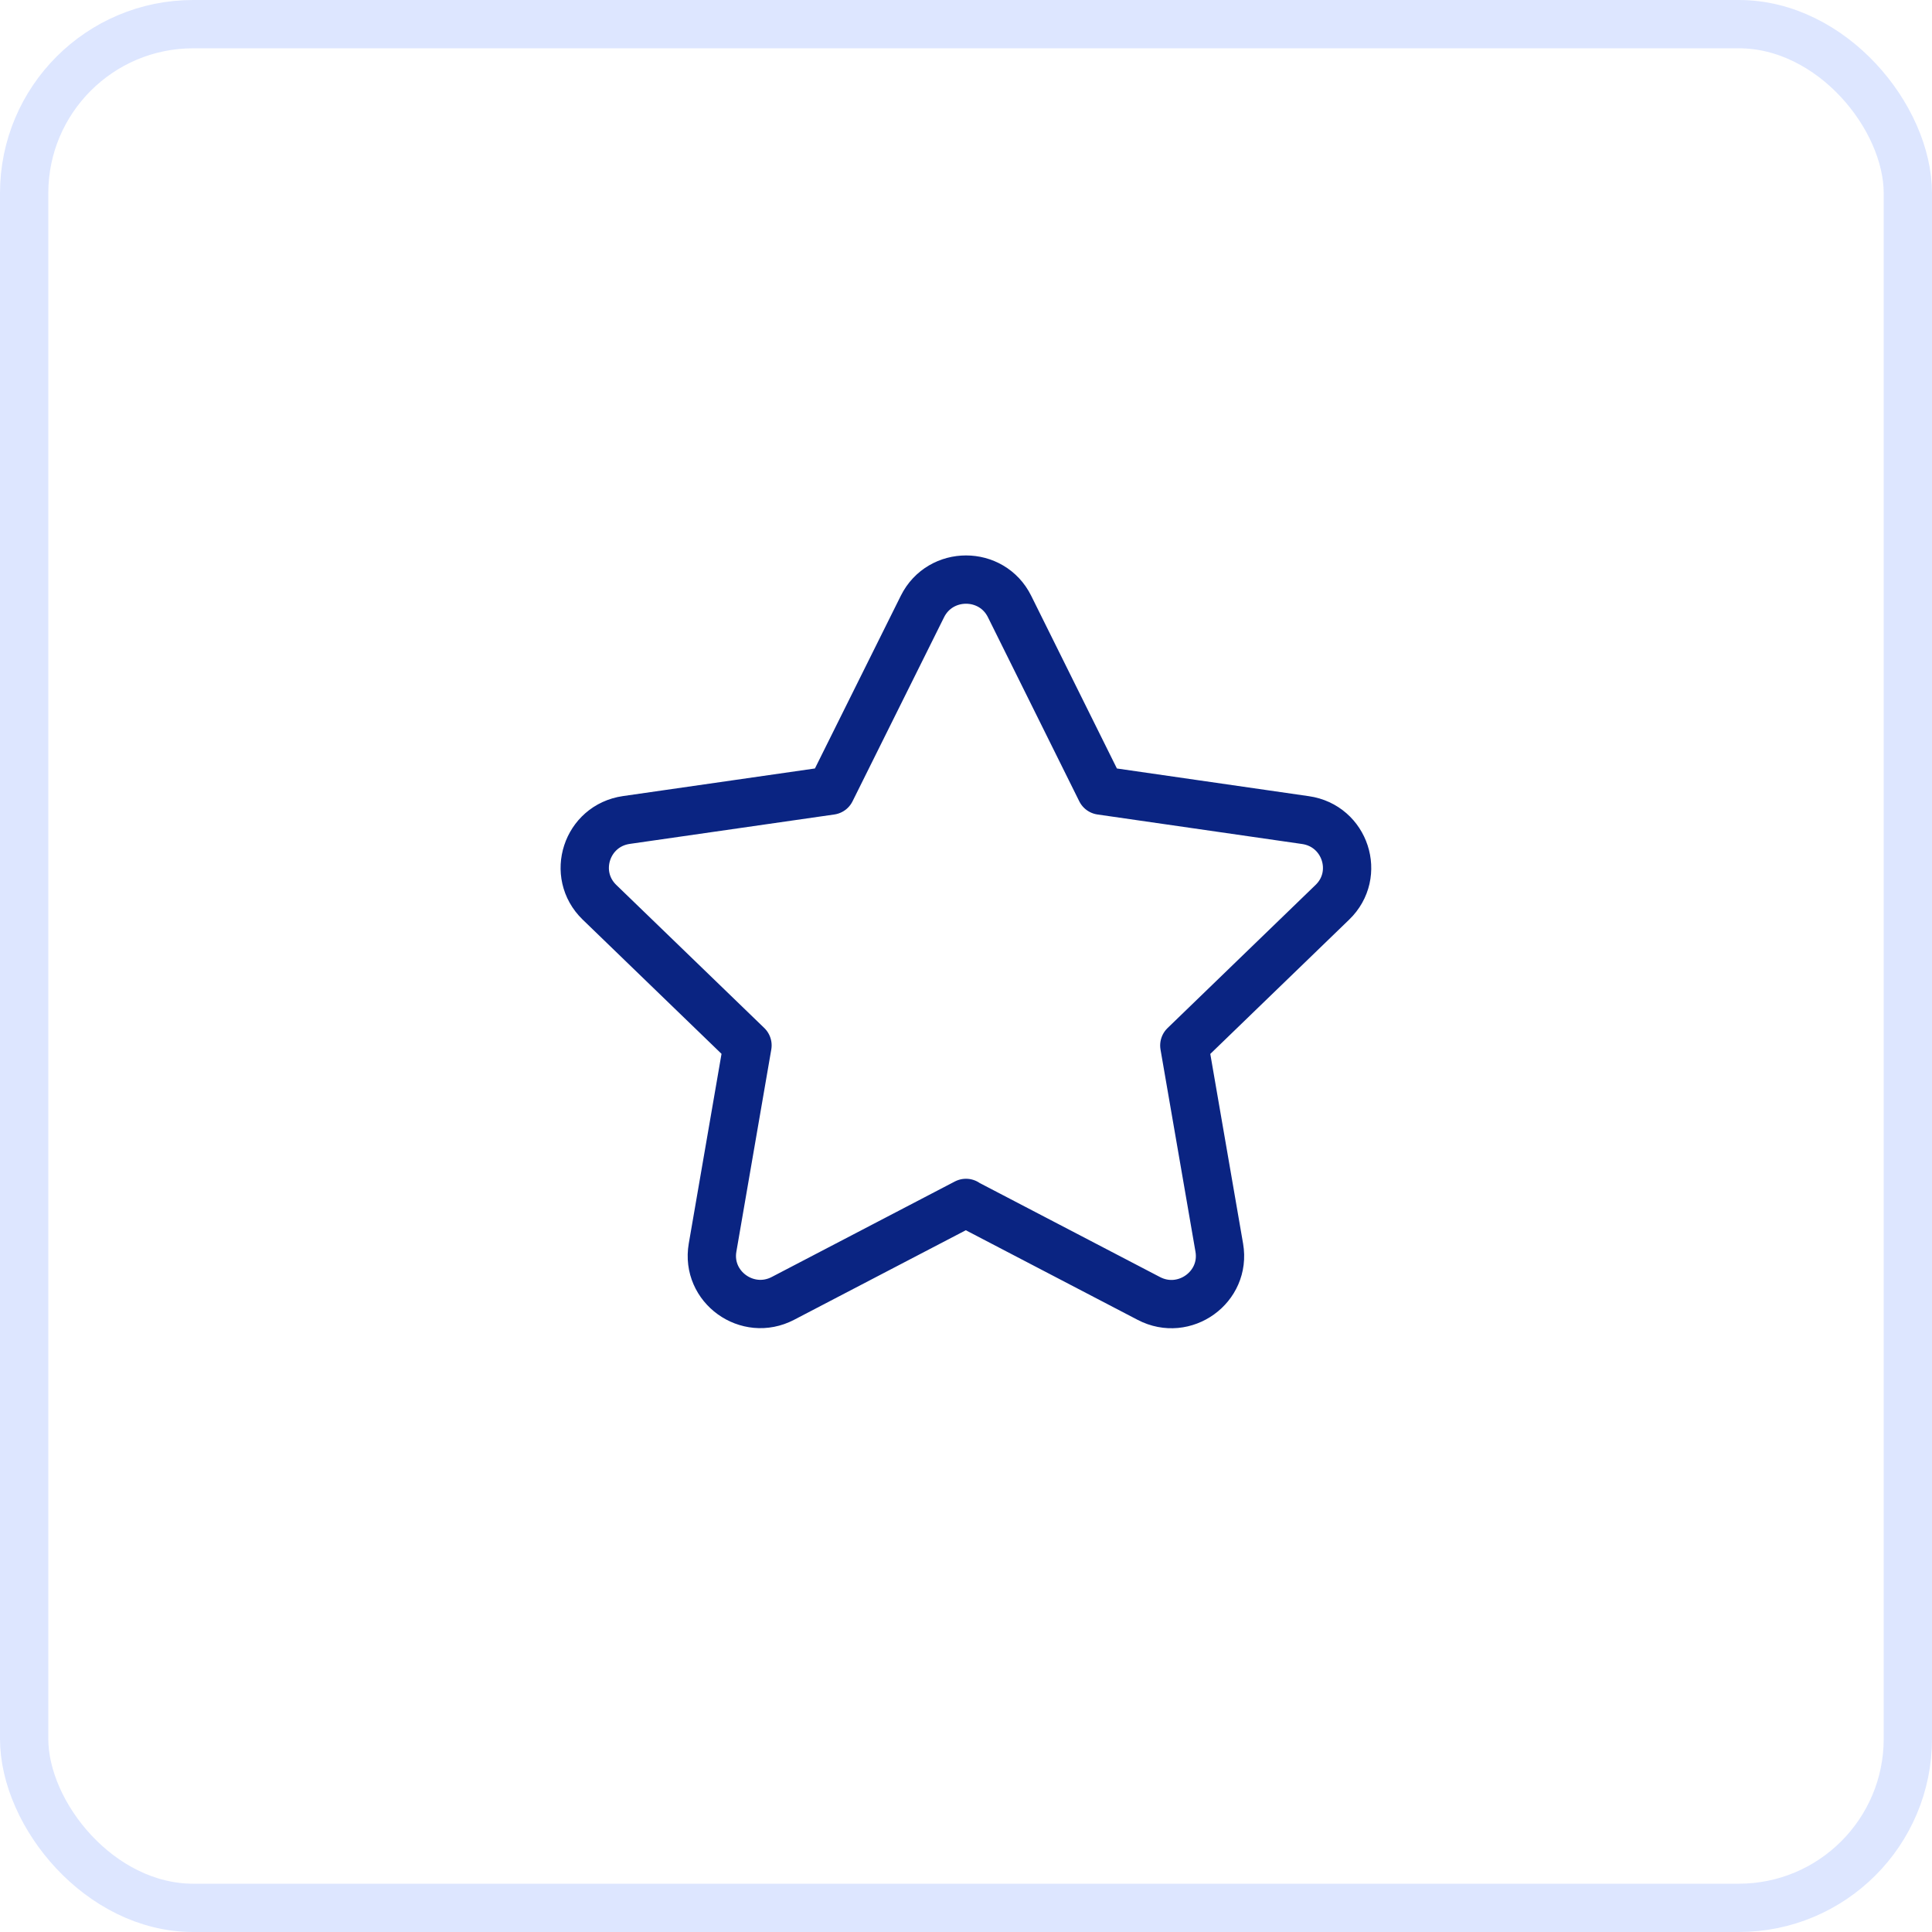 <svg width="40" height="40" viewBox="0 0 40 40" fill="none" xmlns="http://www.w3.org/2000/svg">
<rect x="0.5" y="0.5" width="39" height="39" rx="3.5" stroke="#DDE6FF"/>
<path d="M20 24.905L16.211 26.881C15.475 27.266 14.612 26.645 14.753 25.83L15.476 21.643L12.411 18.68C11.815 18.102 12.143 17.096 12.968 16.977L17.203 16.368L19.098 12.557C19.468 11.814 20.534 11.814 20.902 12.557L22.793 16.368L27.028 16.979C27.853 17.097 28.183 18.104 27.585 18.681L24.52 21.645L25.244 25.832C25.384 26.647 24.522 27.268 23.785 26.883L19.996 24.907" stroke="#0A2482" stroke-linecap="round" stroke-linejoin="round"/>
</svg>
